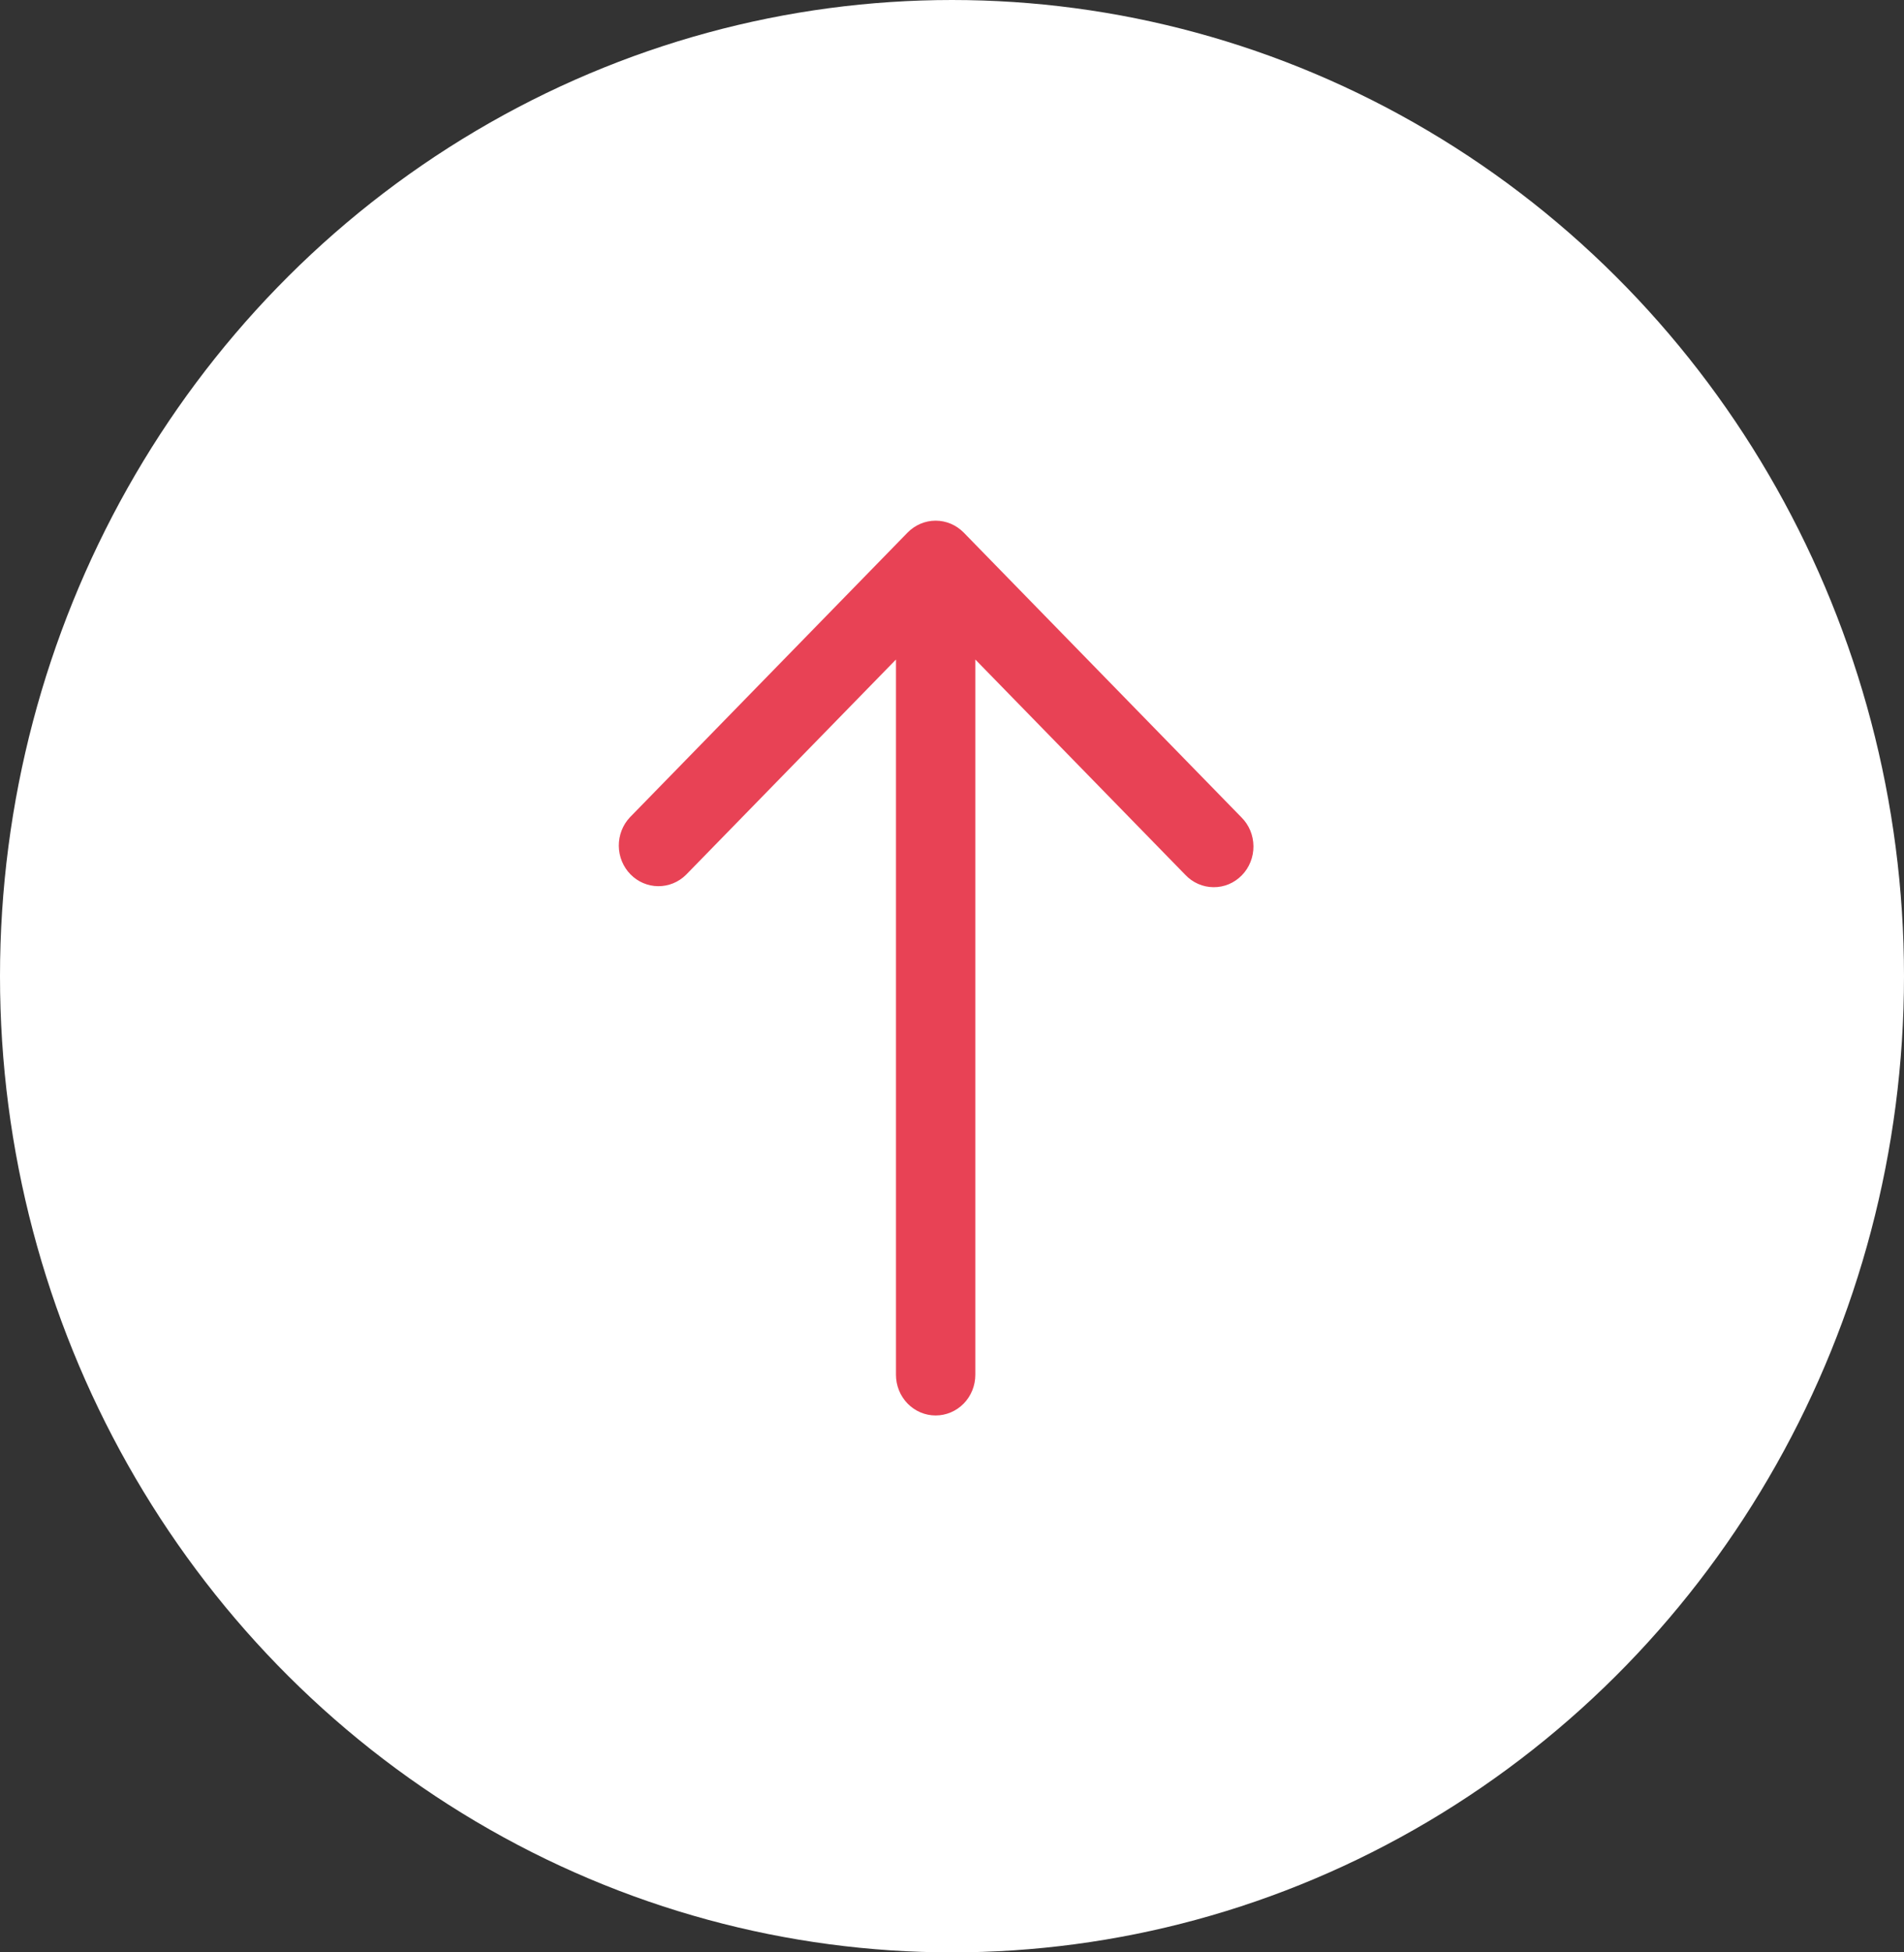 <svg width="40" height="41" viewBox="0 0 40 41" fill="none" xmlns="http://www.w3.org/2000/svg">
<rect x="0" y="0" width="40" height="41" fill="#333333" stroke="none"/>
<ellipse cx="20" cy="20.5" rx="20" ry="20.5" fill="white"/>
<path d="M19.067 11.184L13.234 17.163C13.082 17.324 12.998 17.54 13 17.764C13.002 17.988 13.09 18.202 13.244 18.36C13.399 18.519 13.608 18.608 13.826 18.61C14.045 18.612 14.255 18.526 14.412 18.371L18.823 13.85L18.823 28.871C18.823 29.098 18.911 29.315 19.067 29.475C19.224 29.635 19.435 29.725 19.656 29.725C19.877 29.725 20.089 29.635 20.246 29.475C20.402 29.315 20.49 29.098 20.49 28.871L20.49 13.85L24.901 18.371C24.977 18.452 25.069 18.517 25.171 18.562C25.273 18.607 25.382 18.63 25.493 18.631C25.603 18.632 25.713 18.611 25.816 18.568C25.918 18.525 26.011 18.461 26.089 18.381C26.168 18.301 26.229 18.206 26.271 18.101C26.313 17.996 26.334 17.883 26.333 17.77C26.332 17.656 26.309 17.544 26.266 17.44C26.222 17.336 26.159 17.242 26.079 17.163L20.246 11.184C20.089 11.024 19.877 10.934 19.656 10.934C19.436 10.934 19.224 11.024 19.067 11.184Z" fill="#E84255"/>
</svg>
